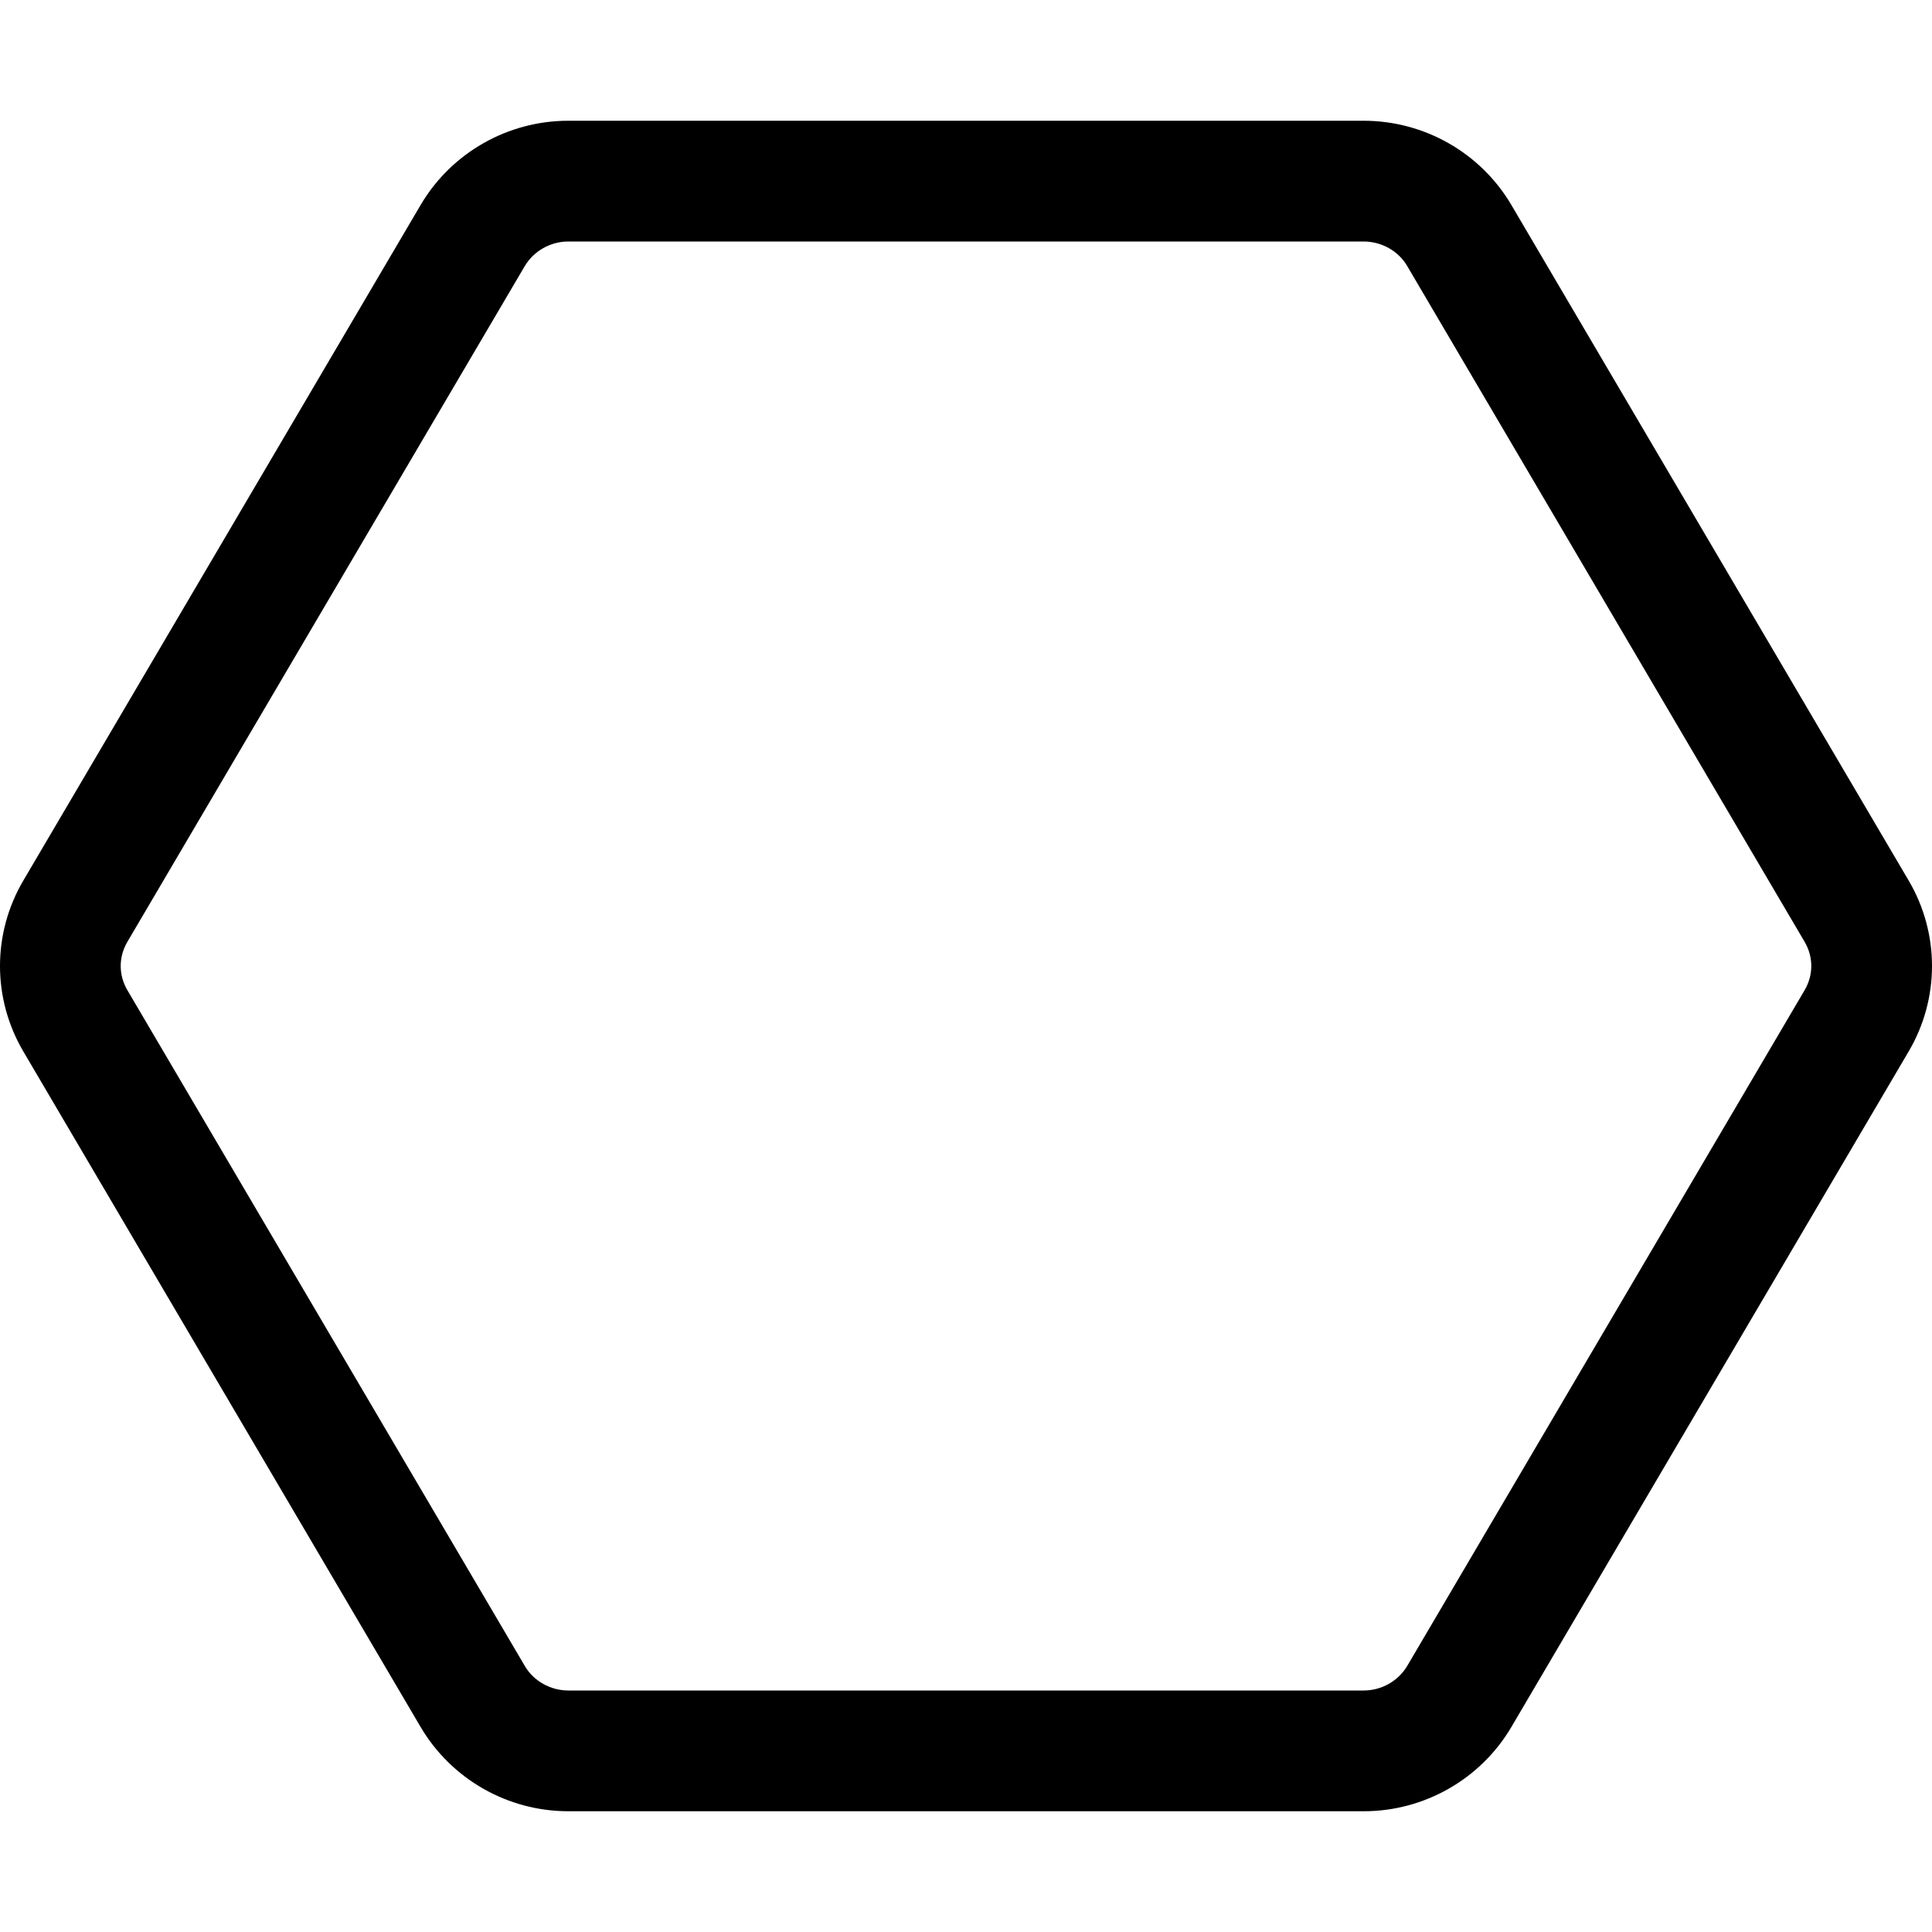 <svg xmlns="http://www.w3.org/2000/svg" viewBox="0 0 512 512"><!-- Font Awesome Pro 6.0.0-alpha2 by @fontawesome - https://fontawesome.com License - https://fontawesome.com/license (Commercial License) --><path d="M505.824 233.367L400.437 54.164C392.32 40.516 377.5 32 361.387 32H150.613C134.5 32 119.68 40.516 111.563 54.164L6.176 233.367C-2.059 247.367 -2.059 264.633 6.176 278.633L111.563 457.832C119.68 471.484 134.5 480 150.613 480H361.387C377.5 480 392.32 471.484 400.437 457.832L505.824 278.633C514.059 264.633 514.059 247.367 505.824 233.367ZM478.24 262.41L372.932 441.479C370.541 445.5 366.115 448 361.387 448H150.613C145.885 448 141.459 445.5 139.146 441.609L33.758 262.41C31.398 258.396 31.398 253.604 33.76 249.588L139.066 70.521C141.459 66.498 145.883 64 150.613 64H361.387C366.117 64 370.541 66.498 372.854 70.385L478.242 249.59C480.602 253.604 480.602 258.396 478.24 262.41Z"/></svg>